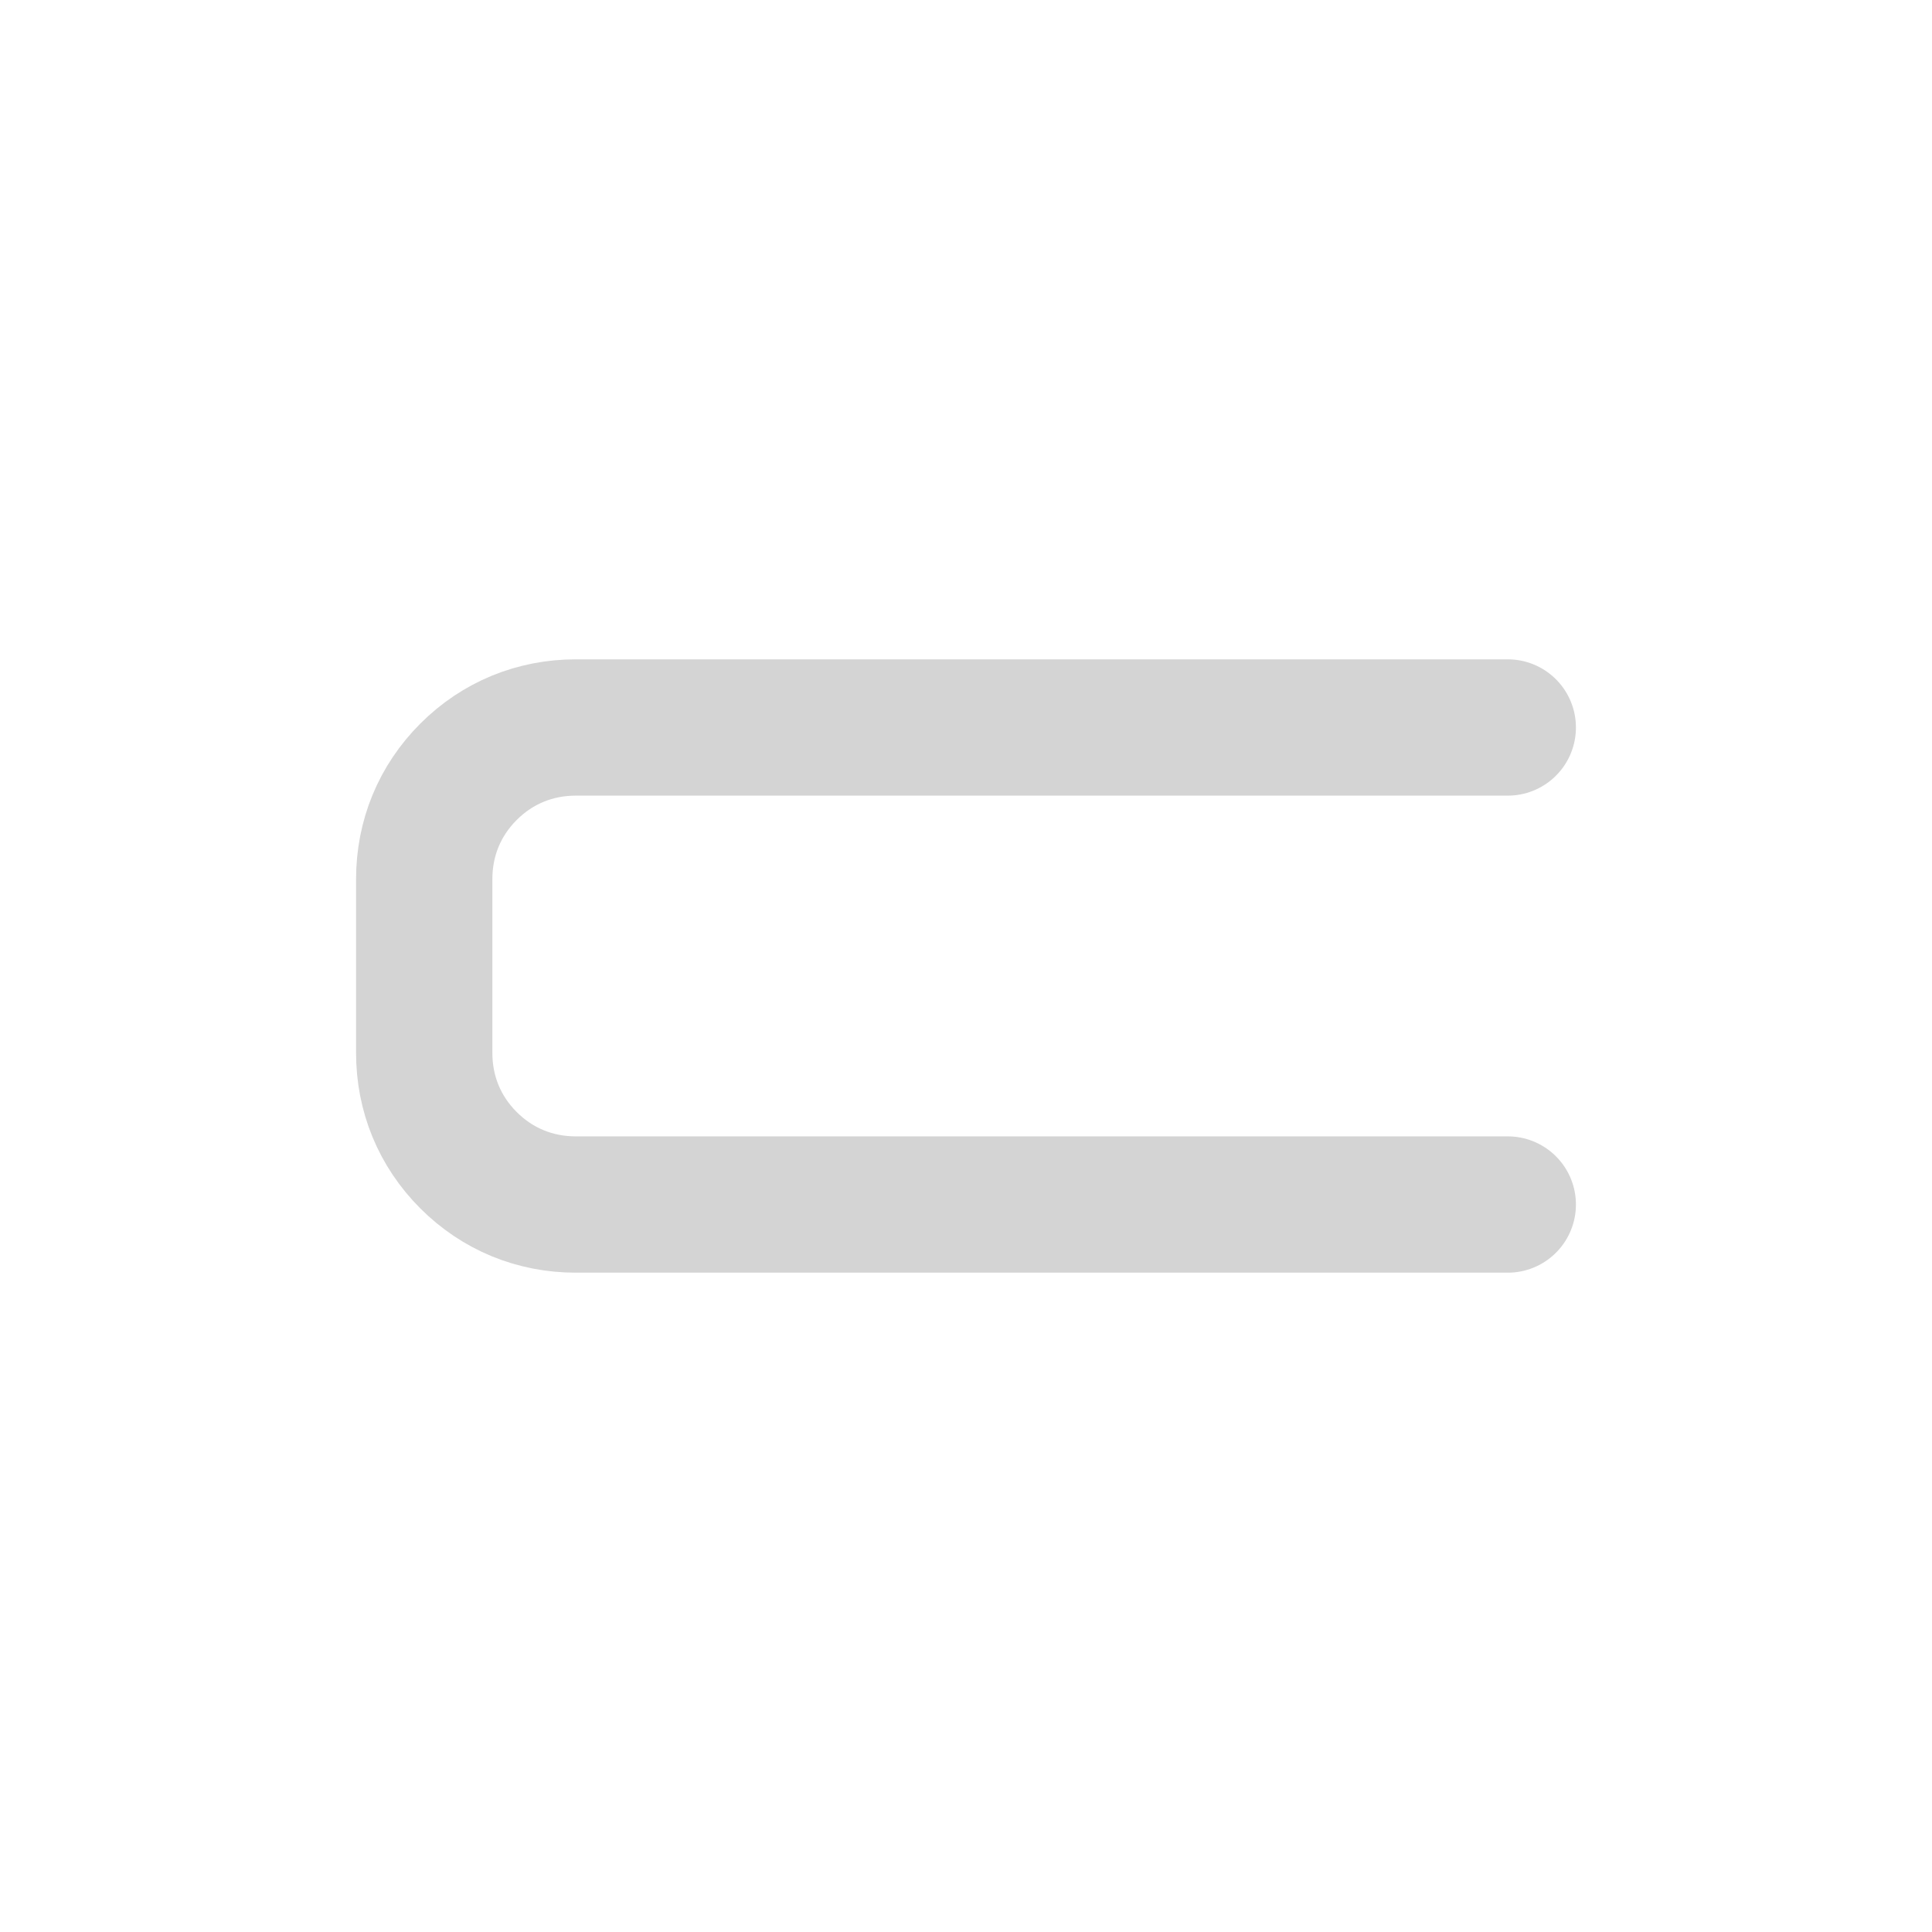 <?xml version="1.0" encoding="utf-8"?>
<!-- Generator: Adobe Illustrator 21.0.2, SVG Export Plug-In . SVG Version: 6.00 Build 0)  -->
<svg version="1.1" id="Layer_1" xmlns="http://www.w3.org/2000/svg" xmlns:xlink="http://www.w3.org/1999/xlink" x="240px" y="0px"
	 viewBox="0 0 113.4 113.4" style="enable-background:new 0 0 113.4 113.4;" xml:space="preserve">
<style type="text/css">
	.st0{
    fill:none;
    stroke:#d4d4d4;
    stroke-width: 0.5em;
    stroke-linecap:round;
    stroke-linejoin:round;
  }
</style>
<path class="st0" d="M88.5,42.7c-18.2,0-36.5,0-54.7,0c-2.4,0-4.6,0.9-6.3,2.6c-1.7,1.7-2.6,3.9-2.6,6.3c0,3.4,0,6.8,0,10.2
	c0,2.4,0.9,4.6,2.6,6.3c1.7,1.7,3.9,2.6,6.3,2.6c18.2,0,36.5,0,54.7,0"/>
</svg>
